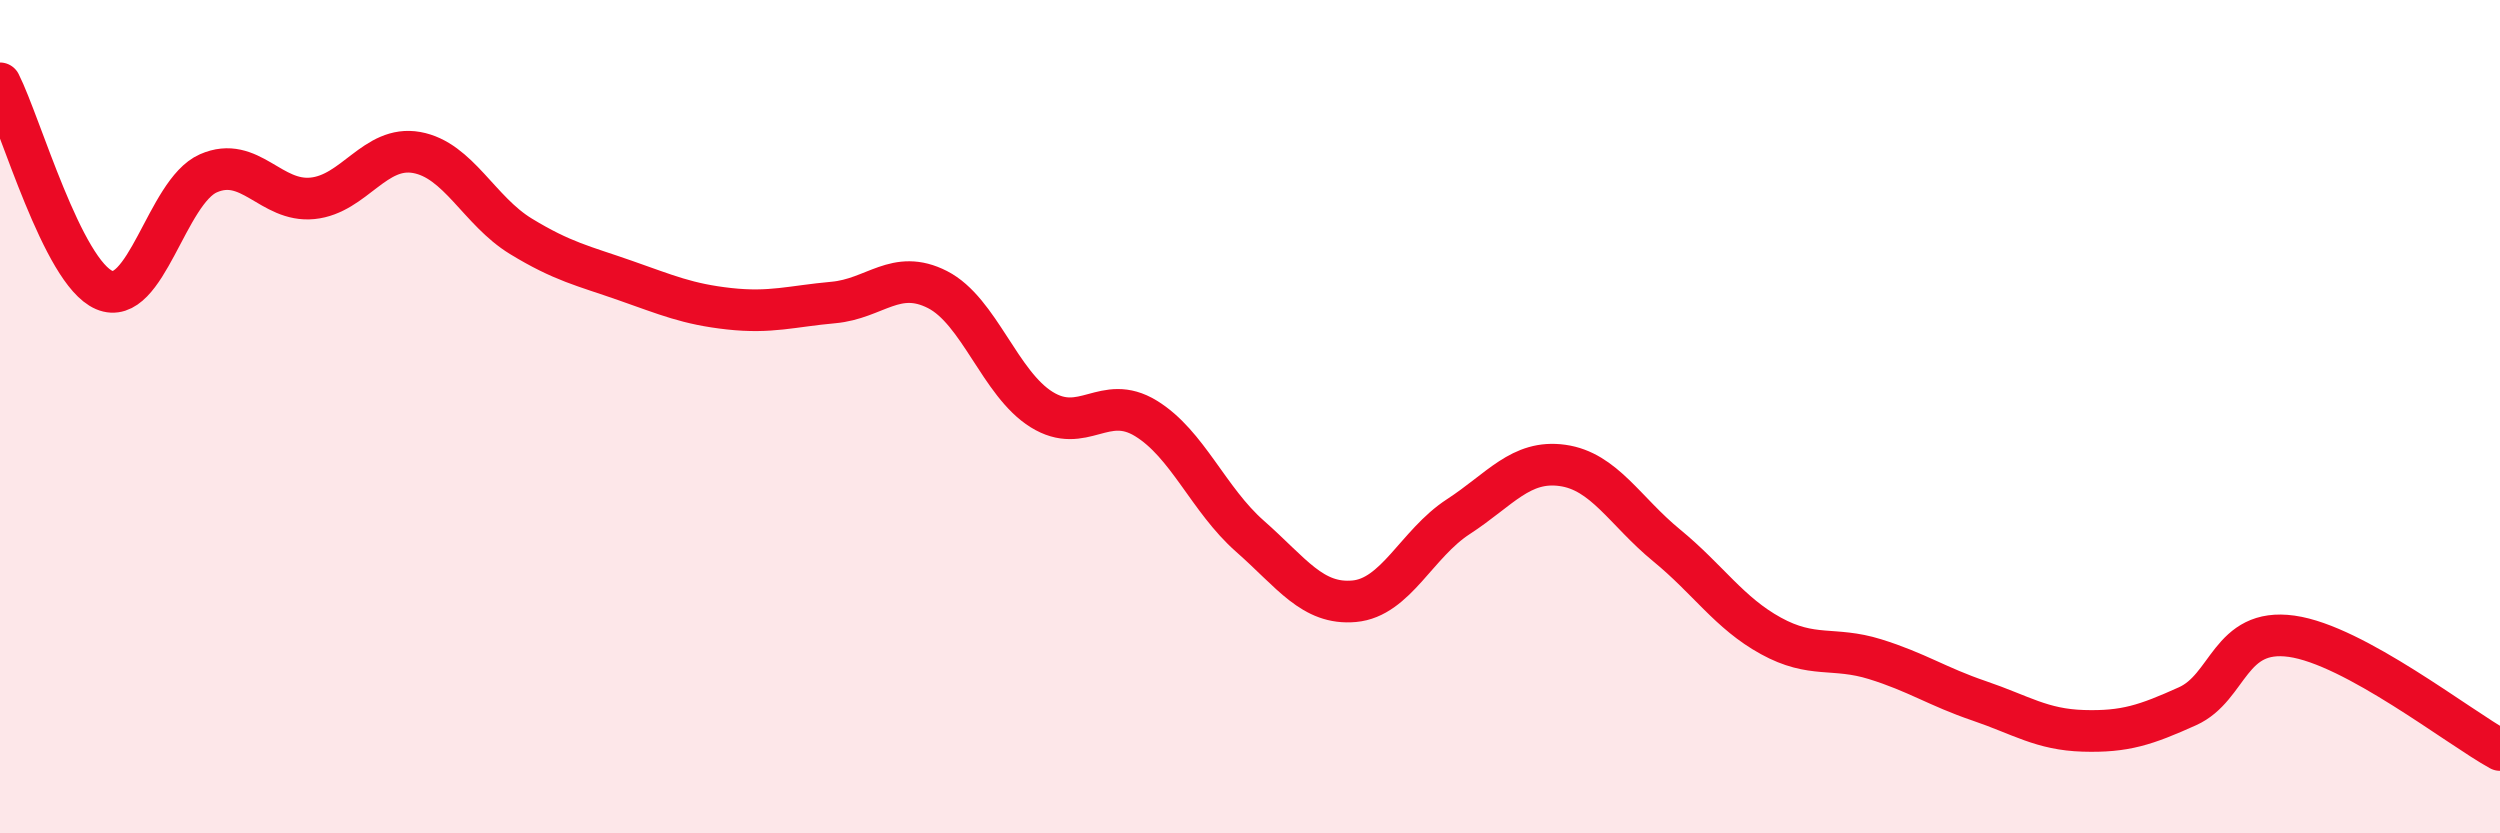 
    <svg width="60" height="20" viewBox="0 0 60 20" xmlns="http://www.w3.org/2000/svg">
      <path
        d="M 0,2 C 0.5,2.99 1.5,6.53 2.5,6.96 C 3.5,7.39 4,4.6 5,4.16 C 6,3.72 6.5,4.86 7.5,4.76 C 8.5,4.66 9,3.48 10,3.66 C 11,3.84 11.5,5.06 12.5,5.67 C 13.5,6.28 14,6.38 15,6.73 C 16,7.08 16.5,7.3 17.5,7.41 C 18.5,7.52 19,7.35 20,7.26 C 21,7.17 21.5,6.44 22.5,6.95 C 23.5,7.46 24,9.21 25,9.83 C 26,10.45 26.5,9.43 27.5,10.04 C 28.5,10.65 29,11.99 30,12.87 C 31,13.75 31.5,14.52 32.5,14.43 C 33.5,14.34 34,13.05 35,12.4 C 36,11.75 36.5,11.03 37.5,11.17 C 38.5,11.31 39,12.27 40,13.09 C 41,13.91 41.5,14.71 42.5,15.26 C 43.5,15.81 44,15.51 45,15.82 C 46,16.13 46.5,16.48 47.5,16.82 C 48.5,17.16 49,17.51 50,17.54 C 51,17.57 51.5,17.4 52.5,16.95 C 53.5,16.5 53.5,15.06 55,15.27 C 56.5,15.48 59,17.45 60,18L60 20L0 20Z"
        fill="#EB0A25"
        opacity="0.1"
        stroke-linecap="round"
        stroke-linejoin="round"
      />
      <path
        d="M 0,2 C 0.5,2.99 1.5,6.53 2.5,6.96 C 3.5,7.39 4,4.6 5,4.16 C 6,3.72 6.5,4.86 7.5,4.76 C 8.5,4.66 9,3.48 10,3.66 C 11,3.84 11.5,5.06 12.5,5.67 C 13.5,6.28 14,6.38 15,6.73 C 16,7.08 16.5,7.3 17.5,7.41 C 18.5,7.52 19,7.35 20,7.26 C 21,7.17 21.5,6.44 22.5,6.95 C 23.5,7.46 24,9.21 25,9.83 C 26,10.45 26.5,9.43 27.5,10.04 C 28.5,10.65 29,11.99 30,12.87 C 31,13.75 31.5,14.52 32.5,14.43 C 33.5,14.34 34,13.05 35,12.4 C 36,11.75 36.5,11.03 37.5,11.17 C 38.5,11.31 39,12.27 40,13.09 C 41,13.91 41.5,14.71 42.5,15.26 C 43.5,15.81 44,15.51 45,15.82 C 46,16.13 46.5,16.48 47.5,16.82 C 48.5,17.16 49,17.51 50,17.54 C 51,17.57 51.5,17.4 52.5,16.95 C 53.5,16.5 53.5,15.06 55,15.27 C 56.5,15.48 59,17.45 60,18"
        stroke="#EB0A25"
        stroke-width="1"
        fill="none"
        stroke-linecap="round"
        stroke-linejoin="round"
      />
    </svg>
  